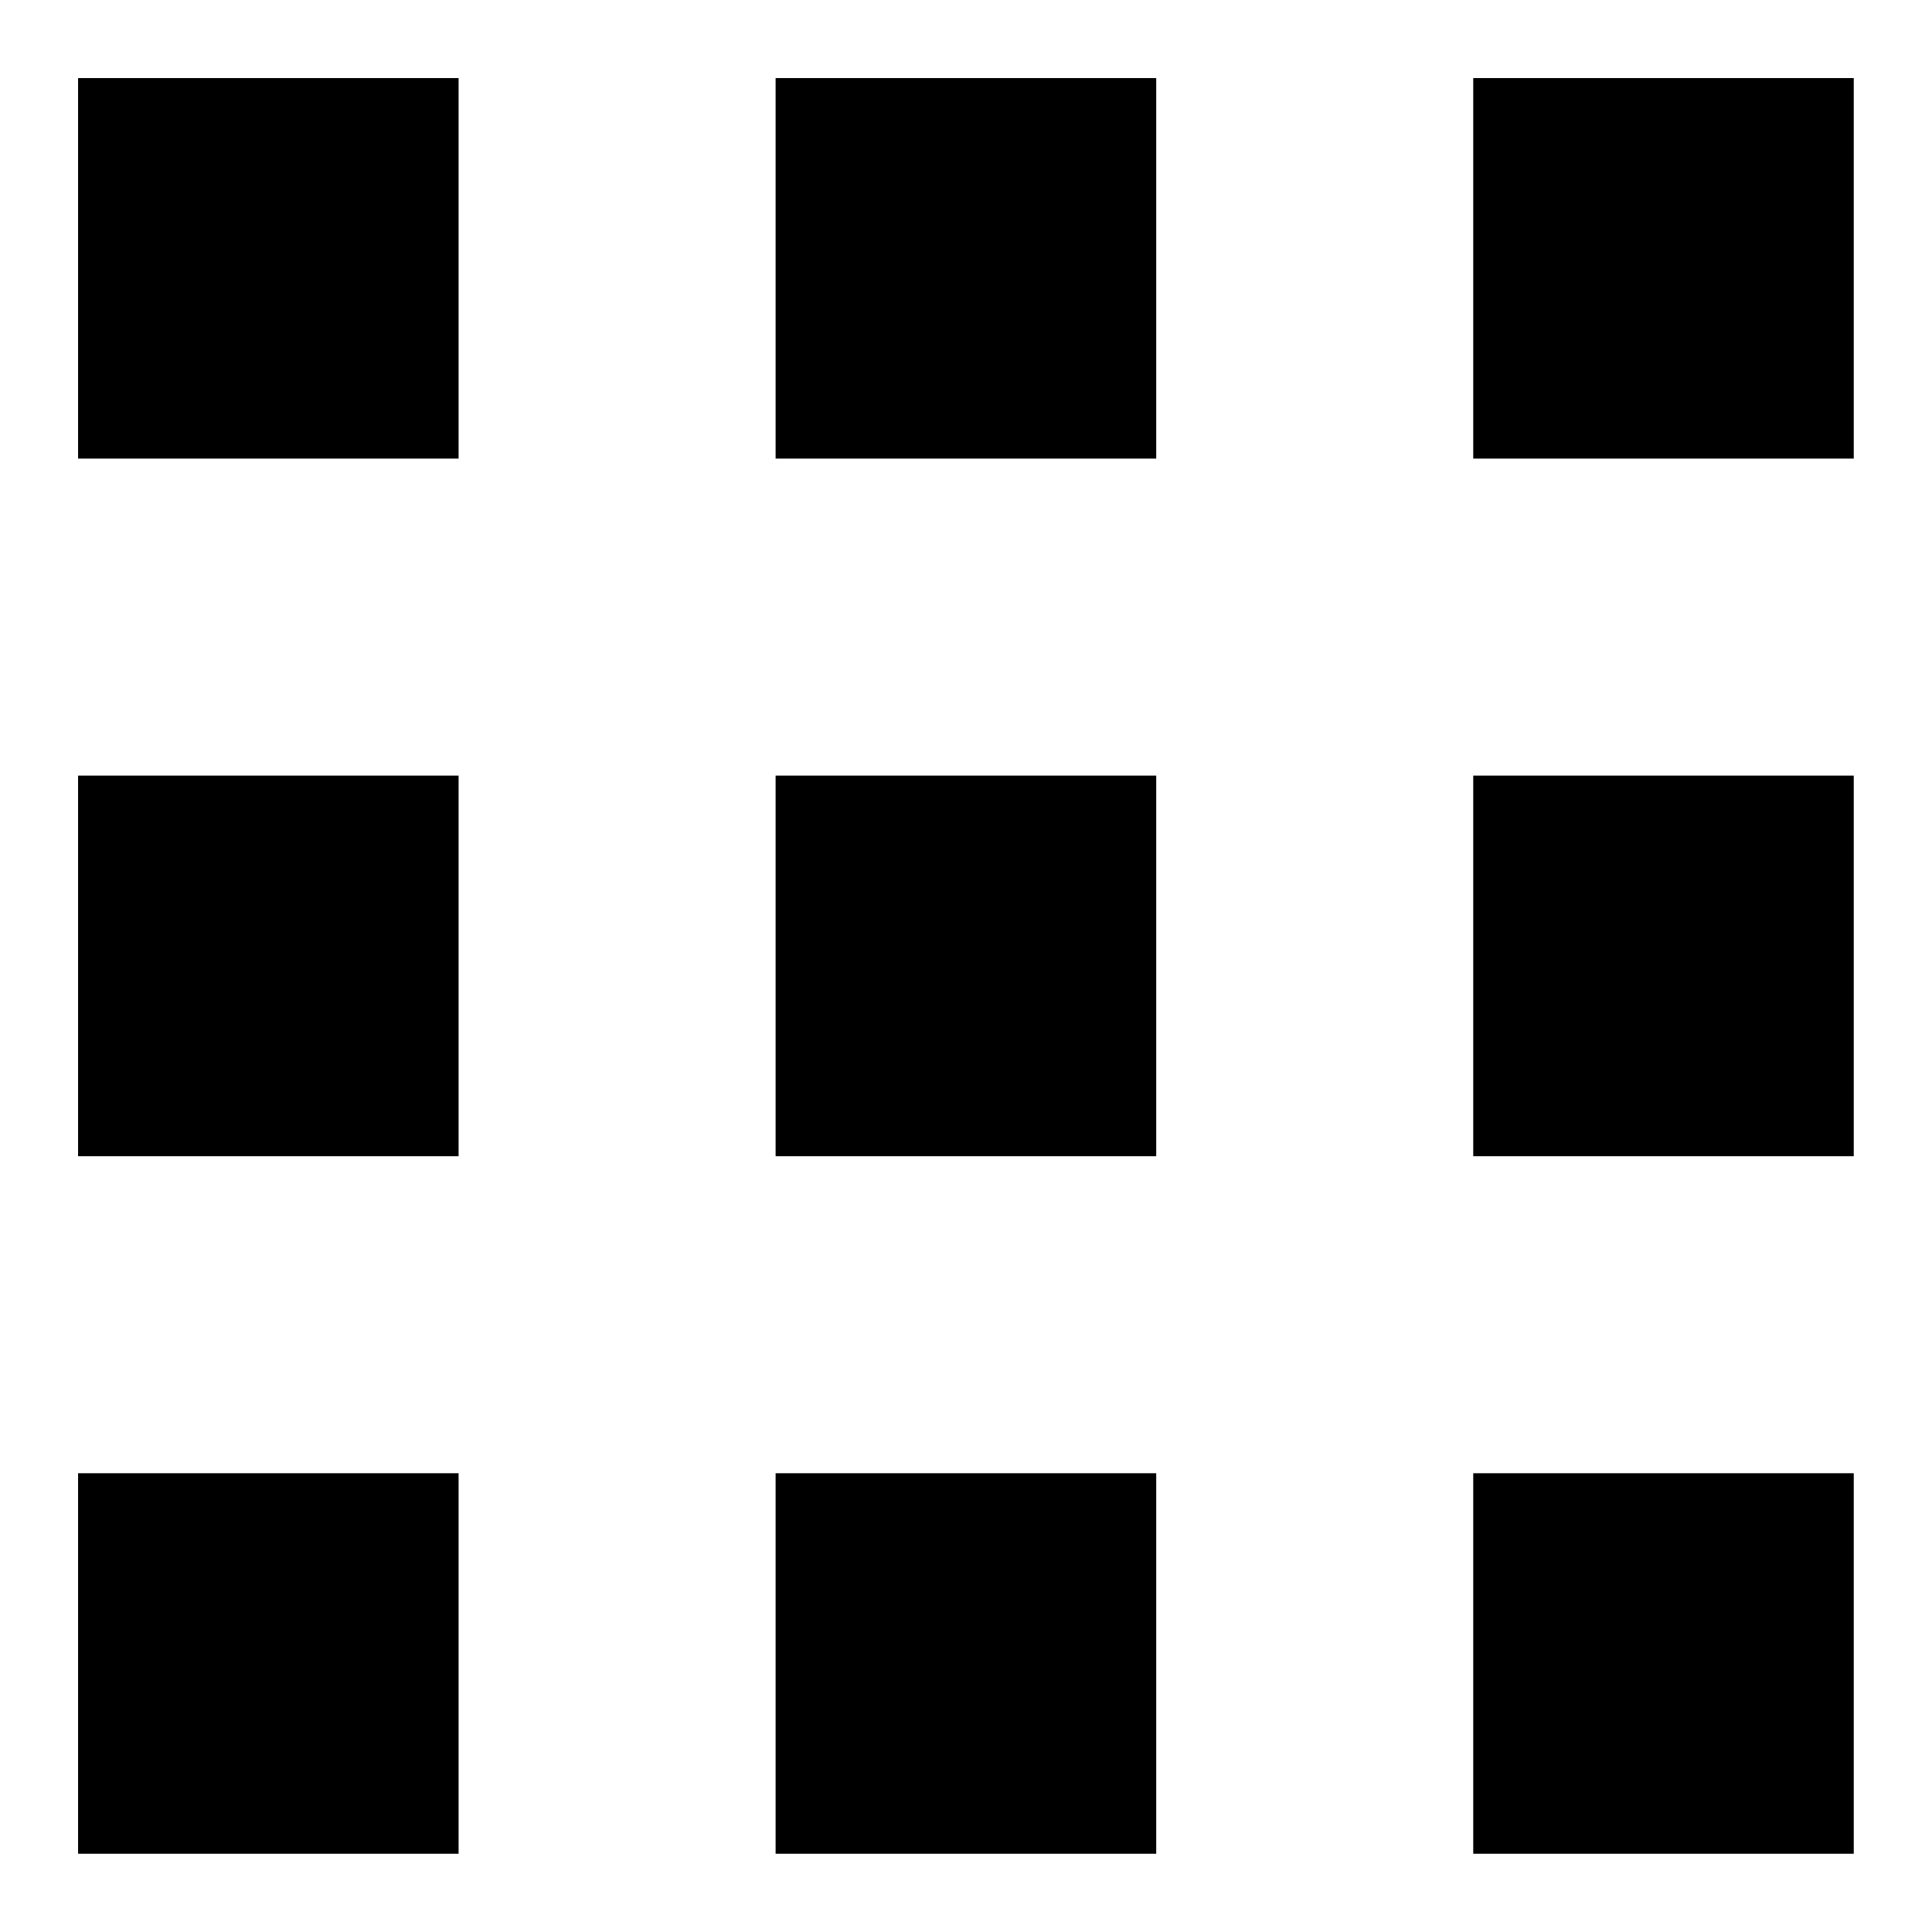 <?xml version="1.0" encoding="UTF-8"?>
<svg width="22px" height="22px" viewBox="0 0 22 22" version="1.1" xmlns="http://www.w3.org/2000/svg" xmlns:xlink="http://www.w3.org/1999/xlink">
    <!-- Generator: Sketch 52.1 (67048) - http://www.bohemiancoding.com/sketch -->
    <title>clarity-applications-solid</title>
    <desc>Created with Sketch.</desc>
    <g id="Page-1" stroke="none" stroke-width="1" fill="none" fill-rule="evenodd">
        <g id="Desktop-CATÁLOGO-X3" transform="translate(-1164, -249)" fill-rule="nonzero">
            <g id="Bloque-camisas" transform="translate(155, 242)">
                <g id="Filtros-y-distribución" transform="translate(577, 5)">
                    <g id="clarity-applications-solid" transform="translate(430, 0)">
                        <g id="Icon" transform="translate(2, 2)" fill="#000000">
                            <polygon id="Icon-Path" points="0.889 0.889 5.222 0.889 5.222 5.222 0.889 5.222"></polygon>
                            <polygon id="Icon-Path" points="0.889 8.832 5.222 8.832 5.222 13.166 0.889 13.166"></polygon>
                            <polygon id="Icon-Path" points="0.889 16.776 5.222 16.776 5.222 21.109 0.889 21.109"></polygon>
                            <polygon id="Icon-Path" points="8.832 0.889 13.166 0.889 13.166 5.222 8.832 5.222"></polygon>
                            <polygon id="Icon-Path" points="8.832 8.832 13.166 8.832 13.166 13.166 8.832 13.166"></polygon>
                            <polygon id="Icon-Path" points="8.832 16.776 13.166 16.776 13.166 21.109 8.832 21.109"></polygon>
                            <polygon id="Icon-Path" points="16.776 0.889 21.109 0.889 21.109 5.222 16.776 5.222"></polygon>
                            <polygon id="Icon-Path" points="16.776 8.832 21.109 8.832 21.109 13.166 16.776 13.166"></polygon>
                            <polygon id="Icon-Path" points="16.776 16.776 21.109 16.776 21.109 21.109 16.776 21.109"></polygon>
                        </g>
                        <rect id="ViewBox" x="0" y="0" width="26" height="26"></rect>
                    </g>
                </g>
            </g>
        </g>
    </g>
</svg>